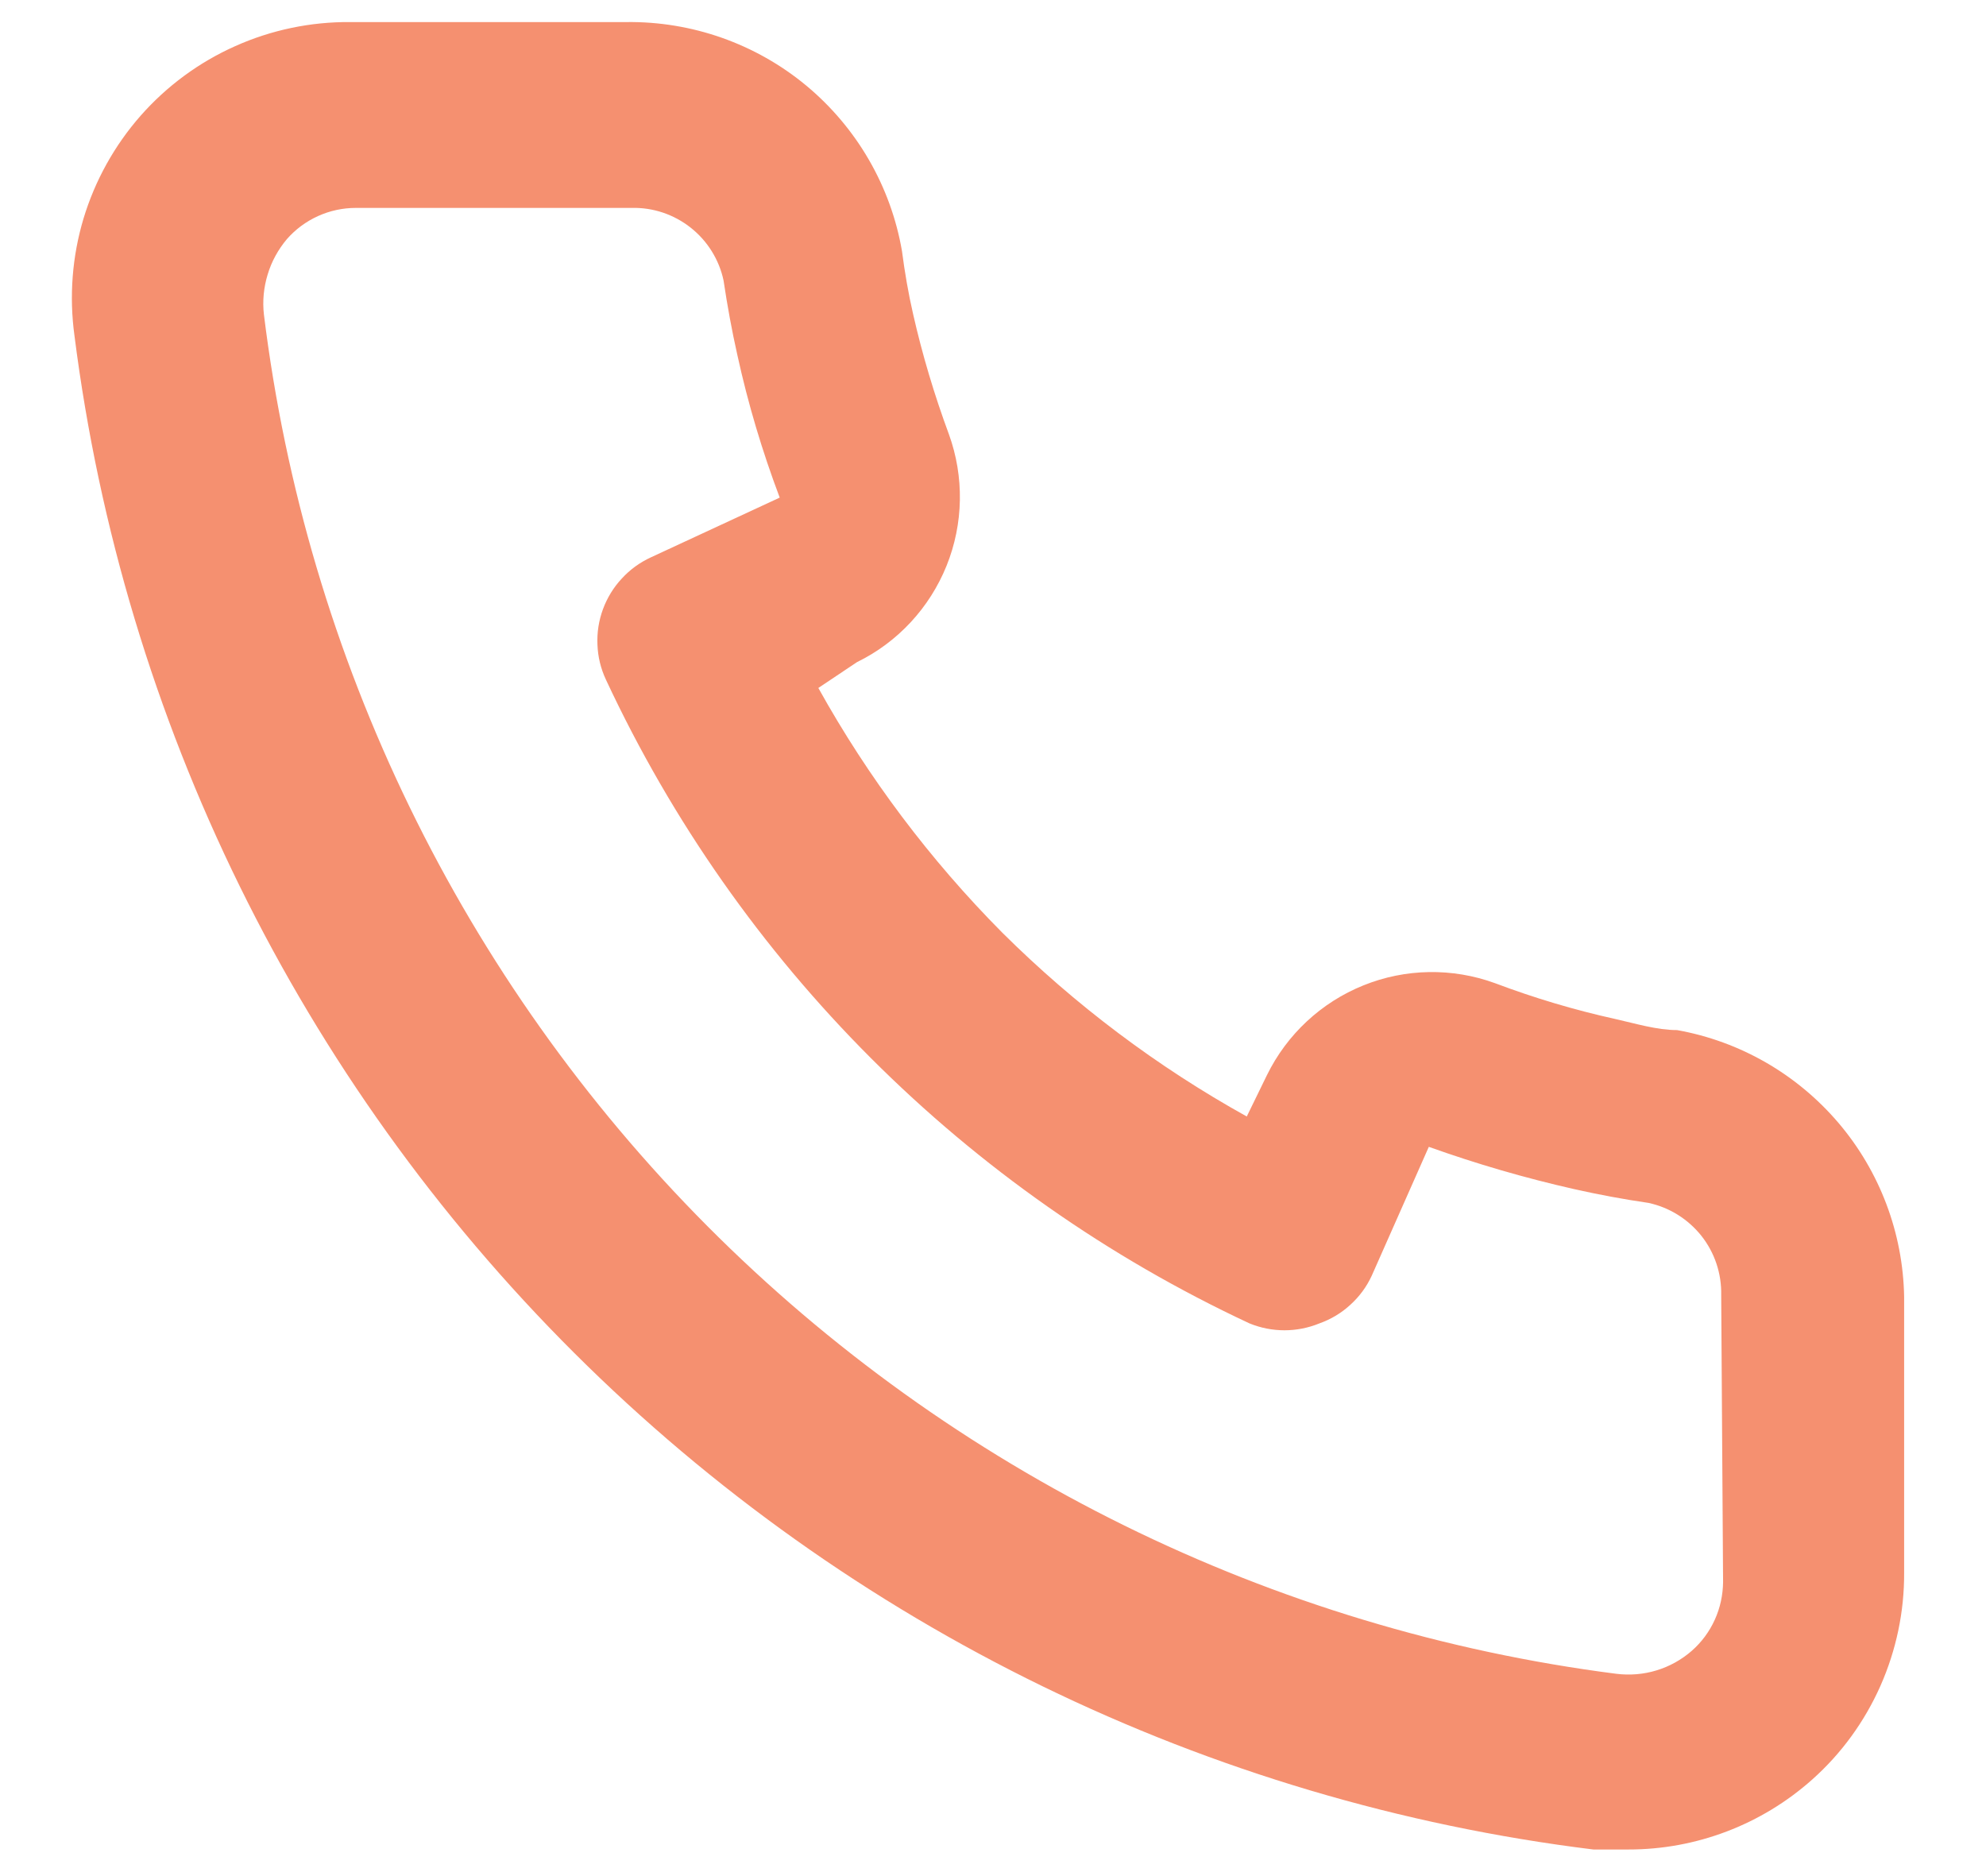 <svg width="18" height="17" viewBox="0 0 18 17" fill="none" xmlns="http://www.w3.org/2000/svg">
<path d="M15.2 9.334C15.017 9.334 14.825 9.275 14.642 9.234C14.27 9.152 13.905 9.043 13.55 8.909C13.163 8.768 12.738 8.775 12.357 8.929C11.975 9.083 11.664 9.373 11.483 9.742L11.3 10.117C10.488 9.666 9.742 9.105 9.083 8.45C8.429 7.791 7.868 7.045 7.417 6.234L7.767 6C8.136 5.82 8.425 5.508 8.579 5.127C8.733 4.745 8.74 4.32 8.6 3.934C8.468 3.577 8.359 3.213 8.275 2.842C8.233 2.659 8.2 2.467 8.175 2.275C8.074 1.688 7.766 1.157 7.308 0.776C6.85 0.396 6.27 0.192 5.675 0.2H3.175C2.816 0.197 2.46 0.271 2.132 0.418C1.804 0.564 1.512 0.779 1.274 1.049C1.037 1.319 0.861 1.636 0.757 1.98C0.654 2.324 0.626 2.686 0.675 3.042C1.119 6.533 2.713 9.777 5.206 12.261C7.699 14.745 10.949 16.328 14.441 16.759H14.758C15.373 16.76 15.966 16.534 16.425 16.125C16.689 15.89 16.899 15.601 17.043 15.277C17.186 14.954 17.26 14.604 17.258 14.251V11.751C17.248 11.172 17.037 10.614 16.662 10.174C16.286 9.733 15.77 9.436 15.2 9.334ZM15.617 14.334C15.616 14.452 15.591 14.569 15.542 14.677C15.493 14.785 15.422 14.881 15.333 14.959C15.24 15.04 15.132 15.1 15.014 15.136C14.896 15.172 14.772 15.182 14.65 15.167C11.529 14.767 8.63 13.339 6.41 11.109C4.191 8.879 2.777 5.973 2.392 2.85C2.378 2.728 2.39 2.605 2.426 2.487C2.461 2.37 2.521 2.261 2.6 2.167C2.678 2.078 2.774 2.007 2.882 1.958C2.99 1.909 3.107 1.884 3.225 1.884H5.725C5.919 1.879 6.108 1.943 6.26 2.063C6.412 2.183 6.518 2.353 6.558 2.542C6.592 2.77 6.633 2.995 6.683 3.217C6.779 3.656 6.908 4.088 7.067 4.509L5.9 5.05C5.8 5.096 5.71 5.161 5.636 5.242C5.561 5.322 5.503 5.417 5.465 5.52C5.427 5.623 5.41 5.732 5.415 5.842C5.419 5.952 5.445 6.059 5.492 6.159C6.691 8.728 8.756 10.793 11.325 11.992C11.528 12.075 11.755 12.075 11.958 11.992C12.062 11.955 12.158 11.898 12.239 11.823C12.321 11.749 12.387 11.659 12.433 11.559L12.95 10.392C13.381 10.546 13.82 10.674 14.267 10.775C14.489 10.825 14.714 10.867 14.941 10.9C15.131 10.941 15.3 11.047 15.421 11.199C15.541 11.351 15.604 11.54 15.6 11.734L15.617 14.334Z" fill="#F59070"/>
</svg>
